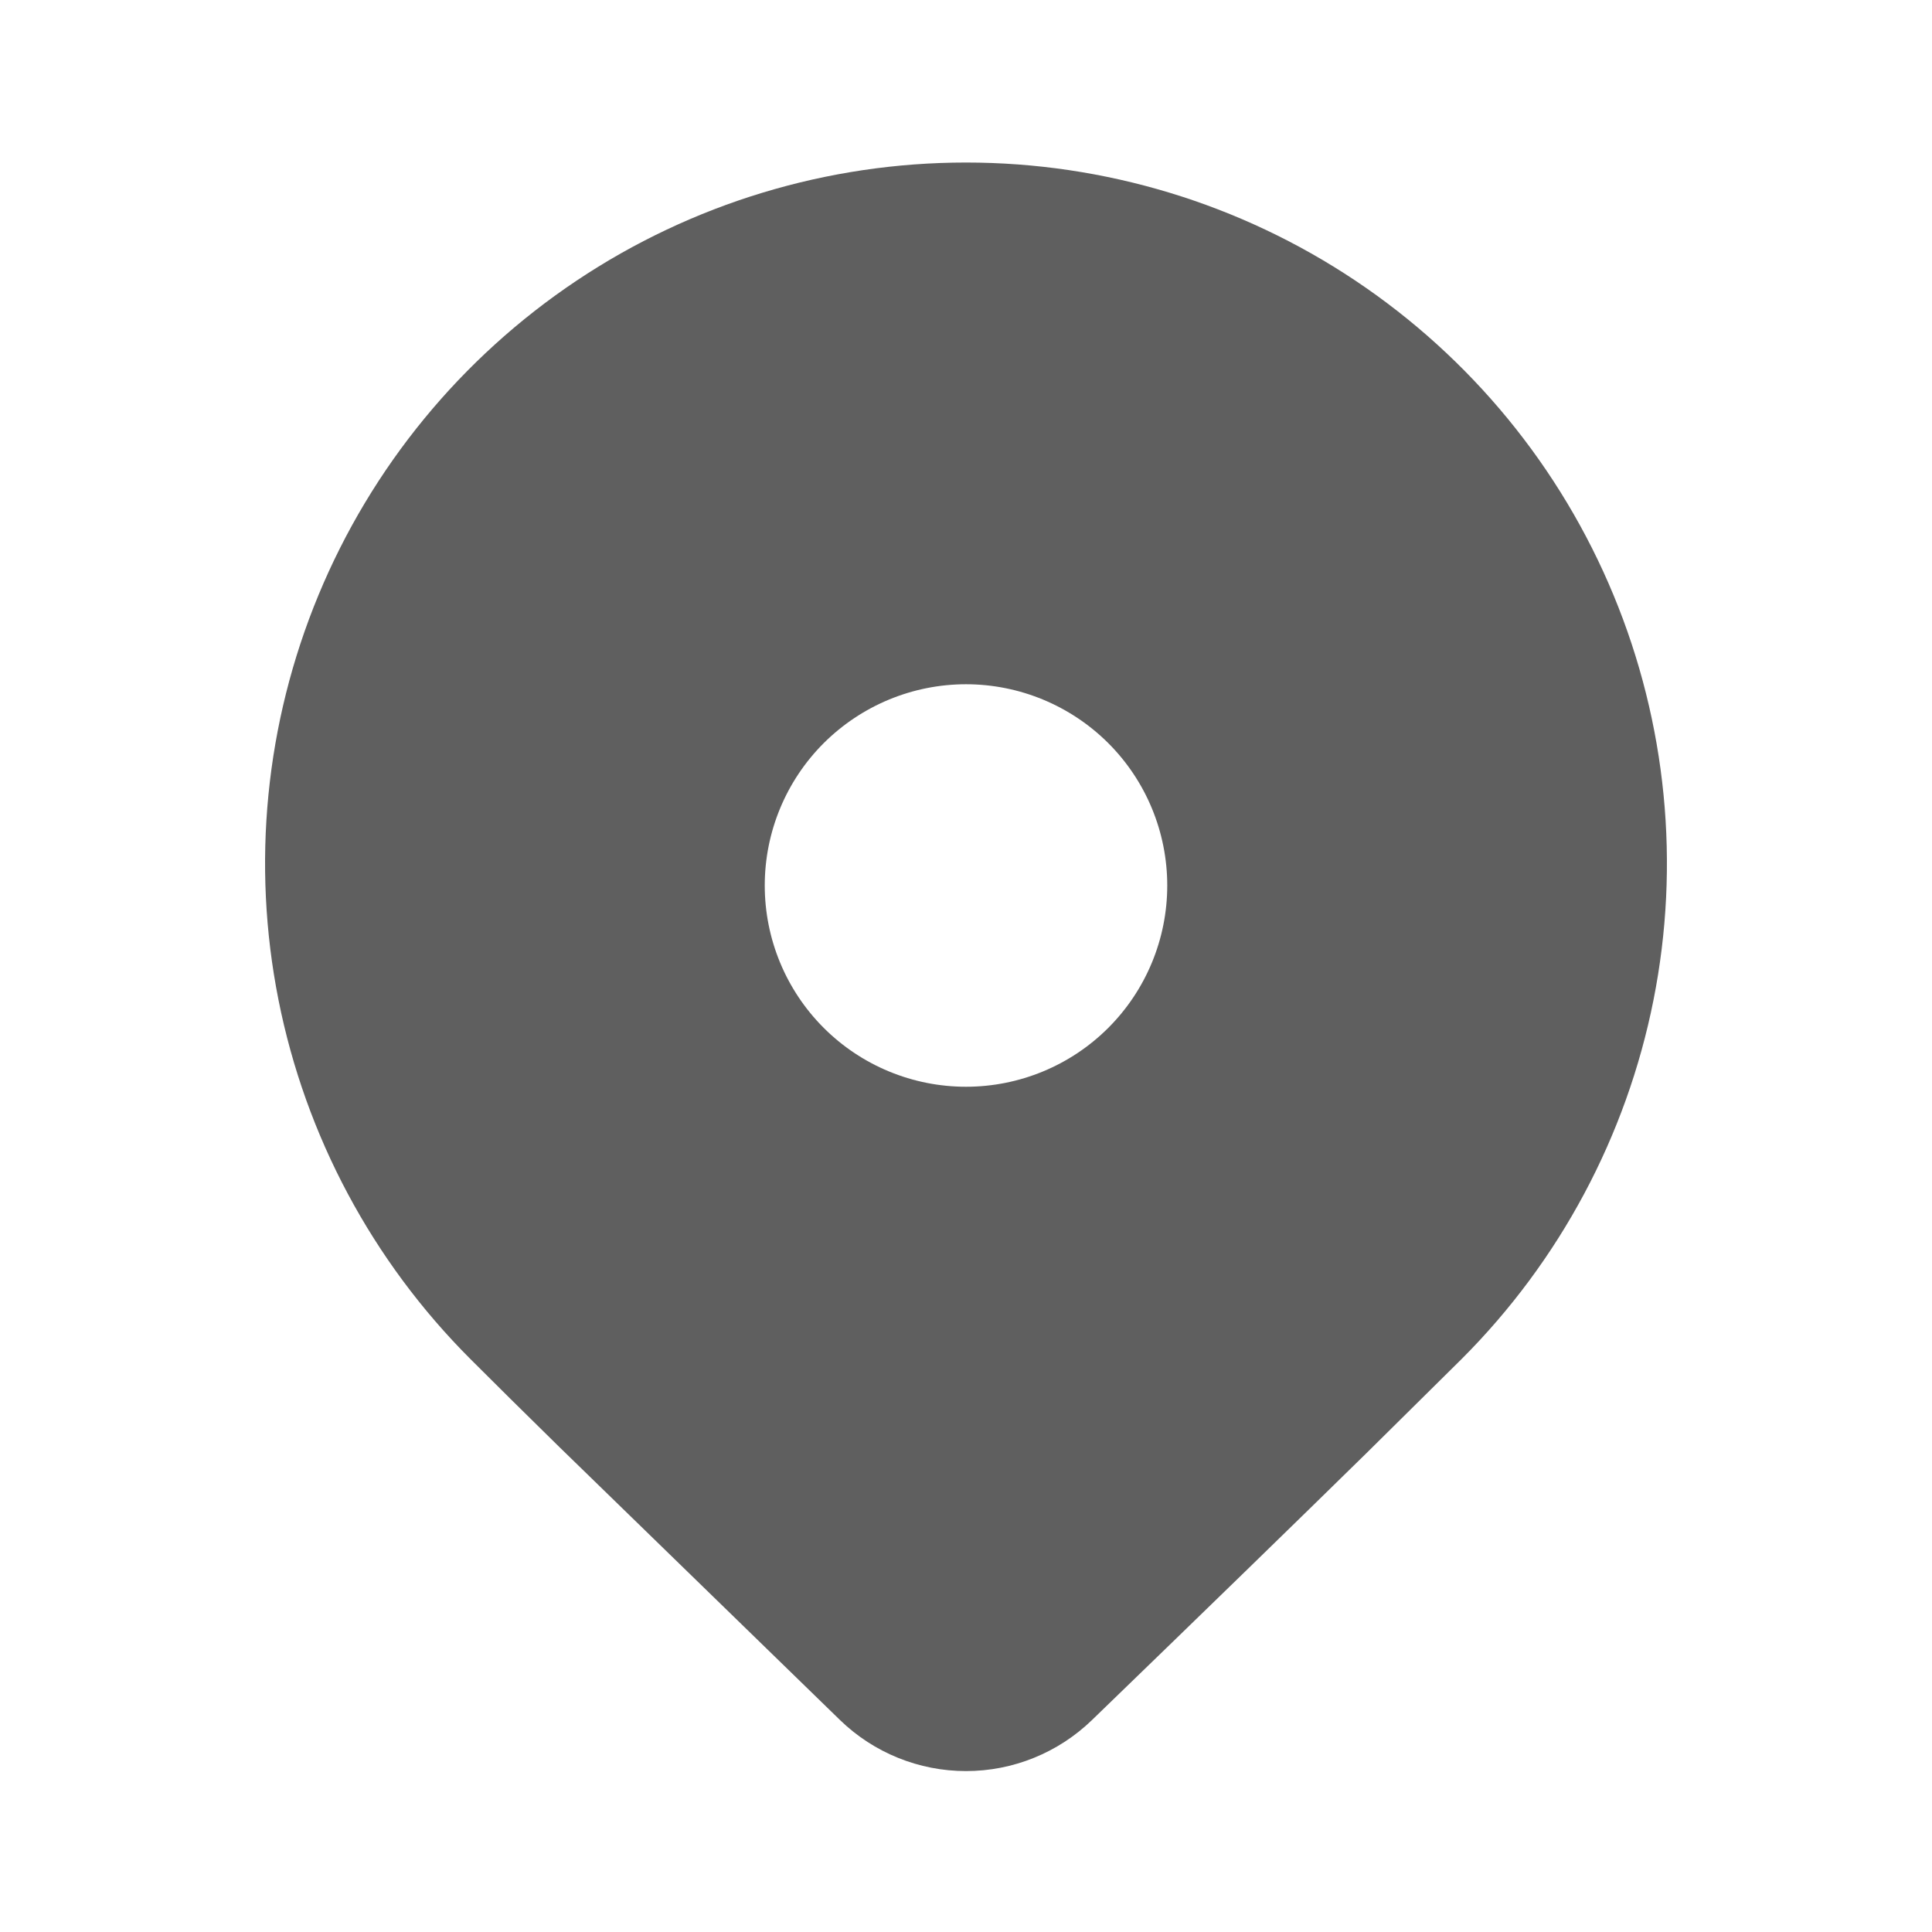 <svg width="24" height="24" viewBox="0 0 24 24" fill="none" xmlns="http://www.w3.org/2000/svg">
<path d="M18.157 16.882L16.97 18.056C16.095 18.914 14.96 20.018 13.564 21.368C13.144 21.774 12.584 22.001 12 22.001C11.416 22.001 10.855 21.774 10.436 21.368L6.945 17.972C6.505 17.541 6.139 17.178 5.843 16.882C4.625 15.664 3.796 14.113 3.46 12.424C3.124 10.735 3.297 8.984 3.956 7.393C4.615 5.802 5.731 4.443 7.163 3.486C8.595 2.529 10.278 2.019 12 2.019C13.722 2.019 15.405 2.529 16.837 3.486C18.269 4.443 19.385 5.802 20.044 7.393C20.703 8.984 20.876 10.735 20.54 12.424C20.204 14.113 19.375 15.664 18.157 16.882ZM14.5 11C14.5 10.337 14.237 9.701 13.768 9.232C13.299 8.764 12.663 8.5 12 8.5C11.337 8.5 10.701 8.764 10.232 9.232C9.763 9.701 9.5 10.337 9.5 11C9.5 11.663 9.763 12.299 10.232 12.768C10.701 13.237 11.337 13.5 12 13.5C12.663 13.5 13.299 13.237 13.768 12.768C14.237 12.299 14.5 11.663 14.5 11Z" fill="#5F5F5F"/>
</svg>
